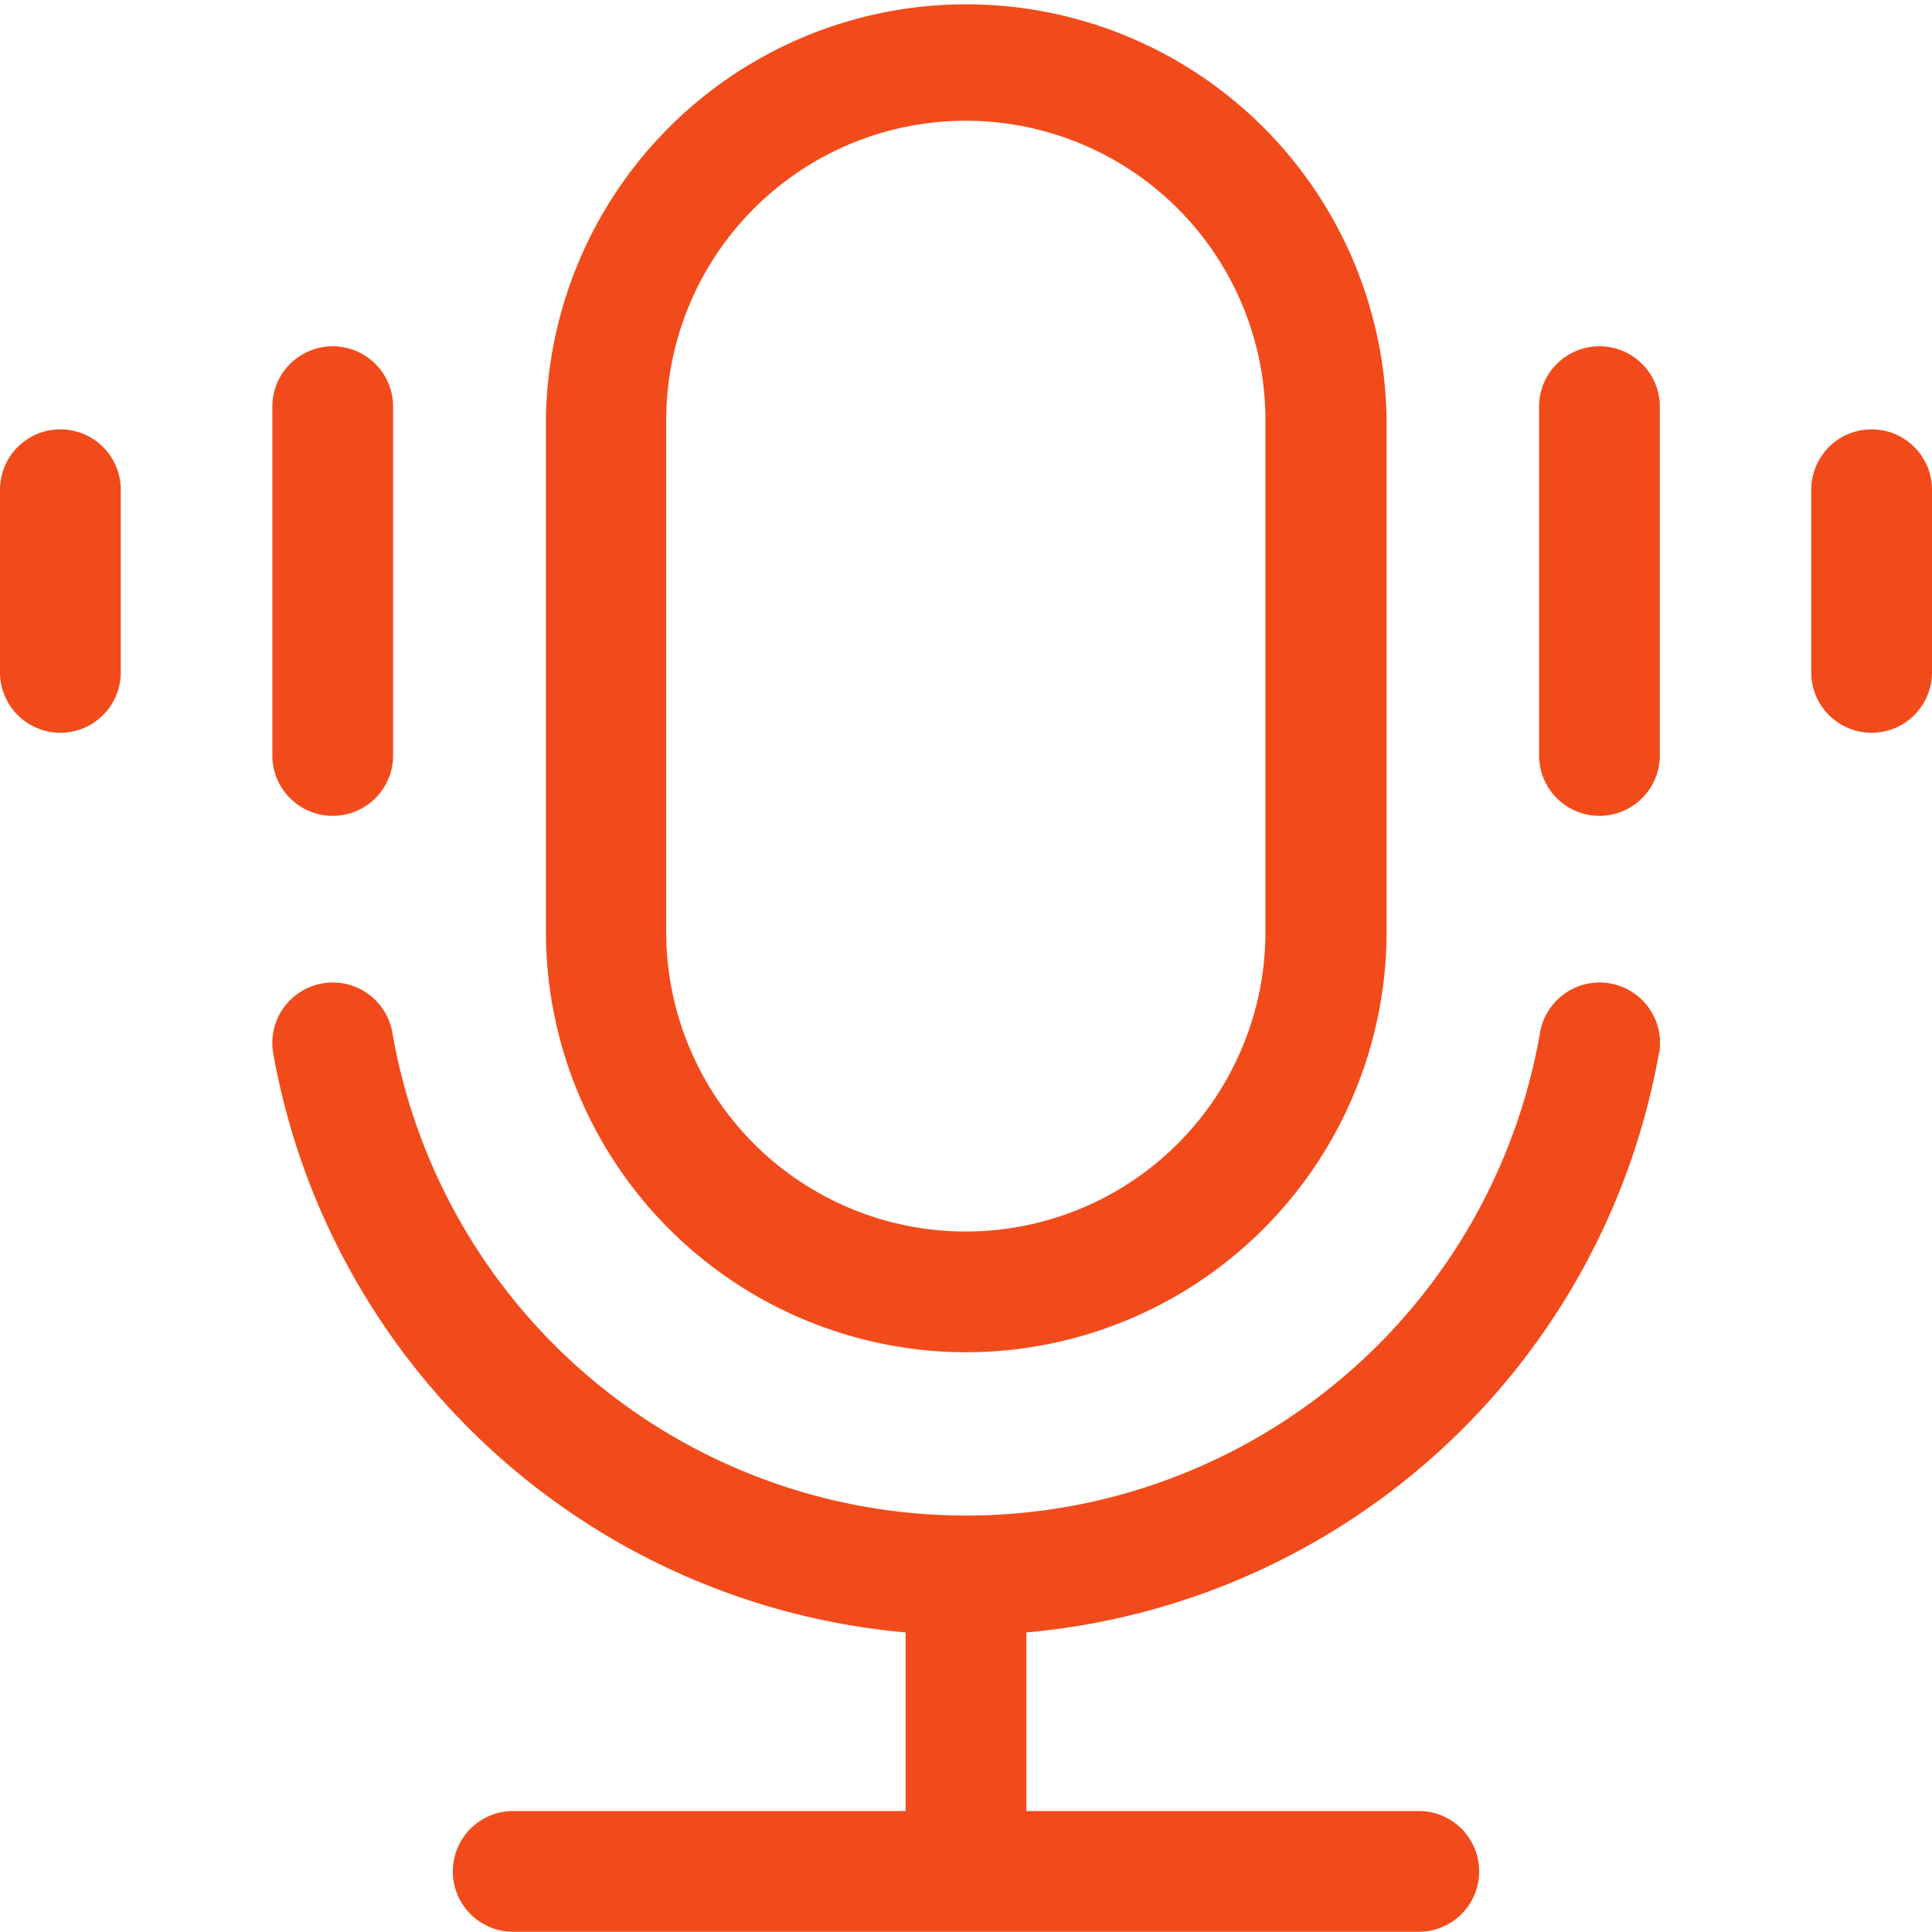 <svg xmlns="http://www.w3.org/2000/svg" width="43.79" height="43.79" viewBox="0 0 43.79 43.79">
  <path id="voice-search_1_" data-name="voice-search (1)" d="M21.9,30.65a9.538,9.538,0,0,0,9.528-9.528V9.528a9.528,9.528,0,0,0-19.055,0V21.122A9.538,9.538,0,0,0,21.9,30.65ZM15.1,9.528a6.791,6.791,0,1,1,13.582,0V21.122a6.791,6.791,0,1,1-13.582,0ZM37.6,23.877A16,16,0,0,1,23.263,37v4.048h8.895a1.368,1.368,0,1,1,0,2.737H11.632a1.368,1.368,0,0,1,0-2.737h8.895V37A16,16,0,0,1,6.193,23.877a1.368,1.368,0,1,1,2.7-.474,13.2,13.2,0,0,0,26.013,0,1.368,1.368,0,0,1,2.7.474Zm.021-14.66v7.906a1.368,1.368,0,0,1-2.737,0V9.217a1.368,1.368,0,1,1,2.737,0ZM43.79,11.1v4.14a1.368,1.368,0,0,1-2.737,0V11.1a1.368,1.368,0,0,1,2.737,0ZM6.173,17.123V9.217a1.368,1.368,0,1,1,2.737,0v7.906a1.368,1.368,0,1,1-2.737,0ZM2.737,11.1v4.14A1.368,1.368,0,1,1,0,15.24V11.1a1.368,1.368,0,0,1,2.737,0Z" transform="translate(0 0)" fill="#f24b1b"/>
</svg>
